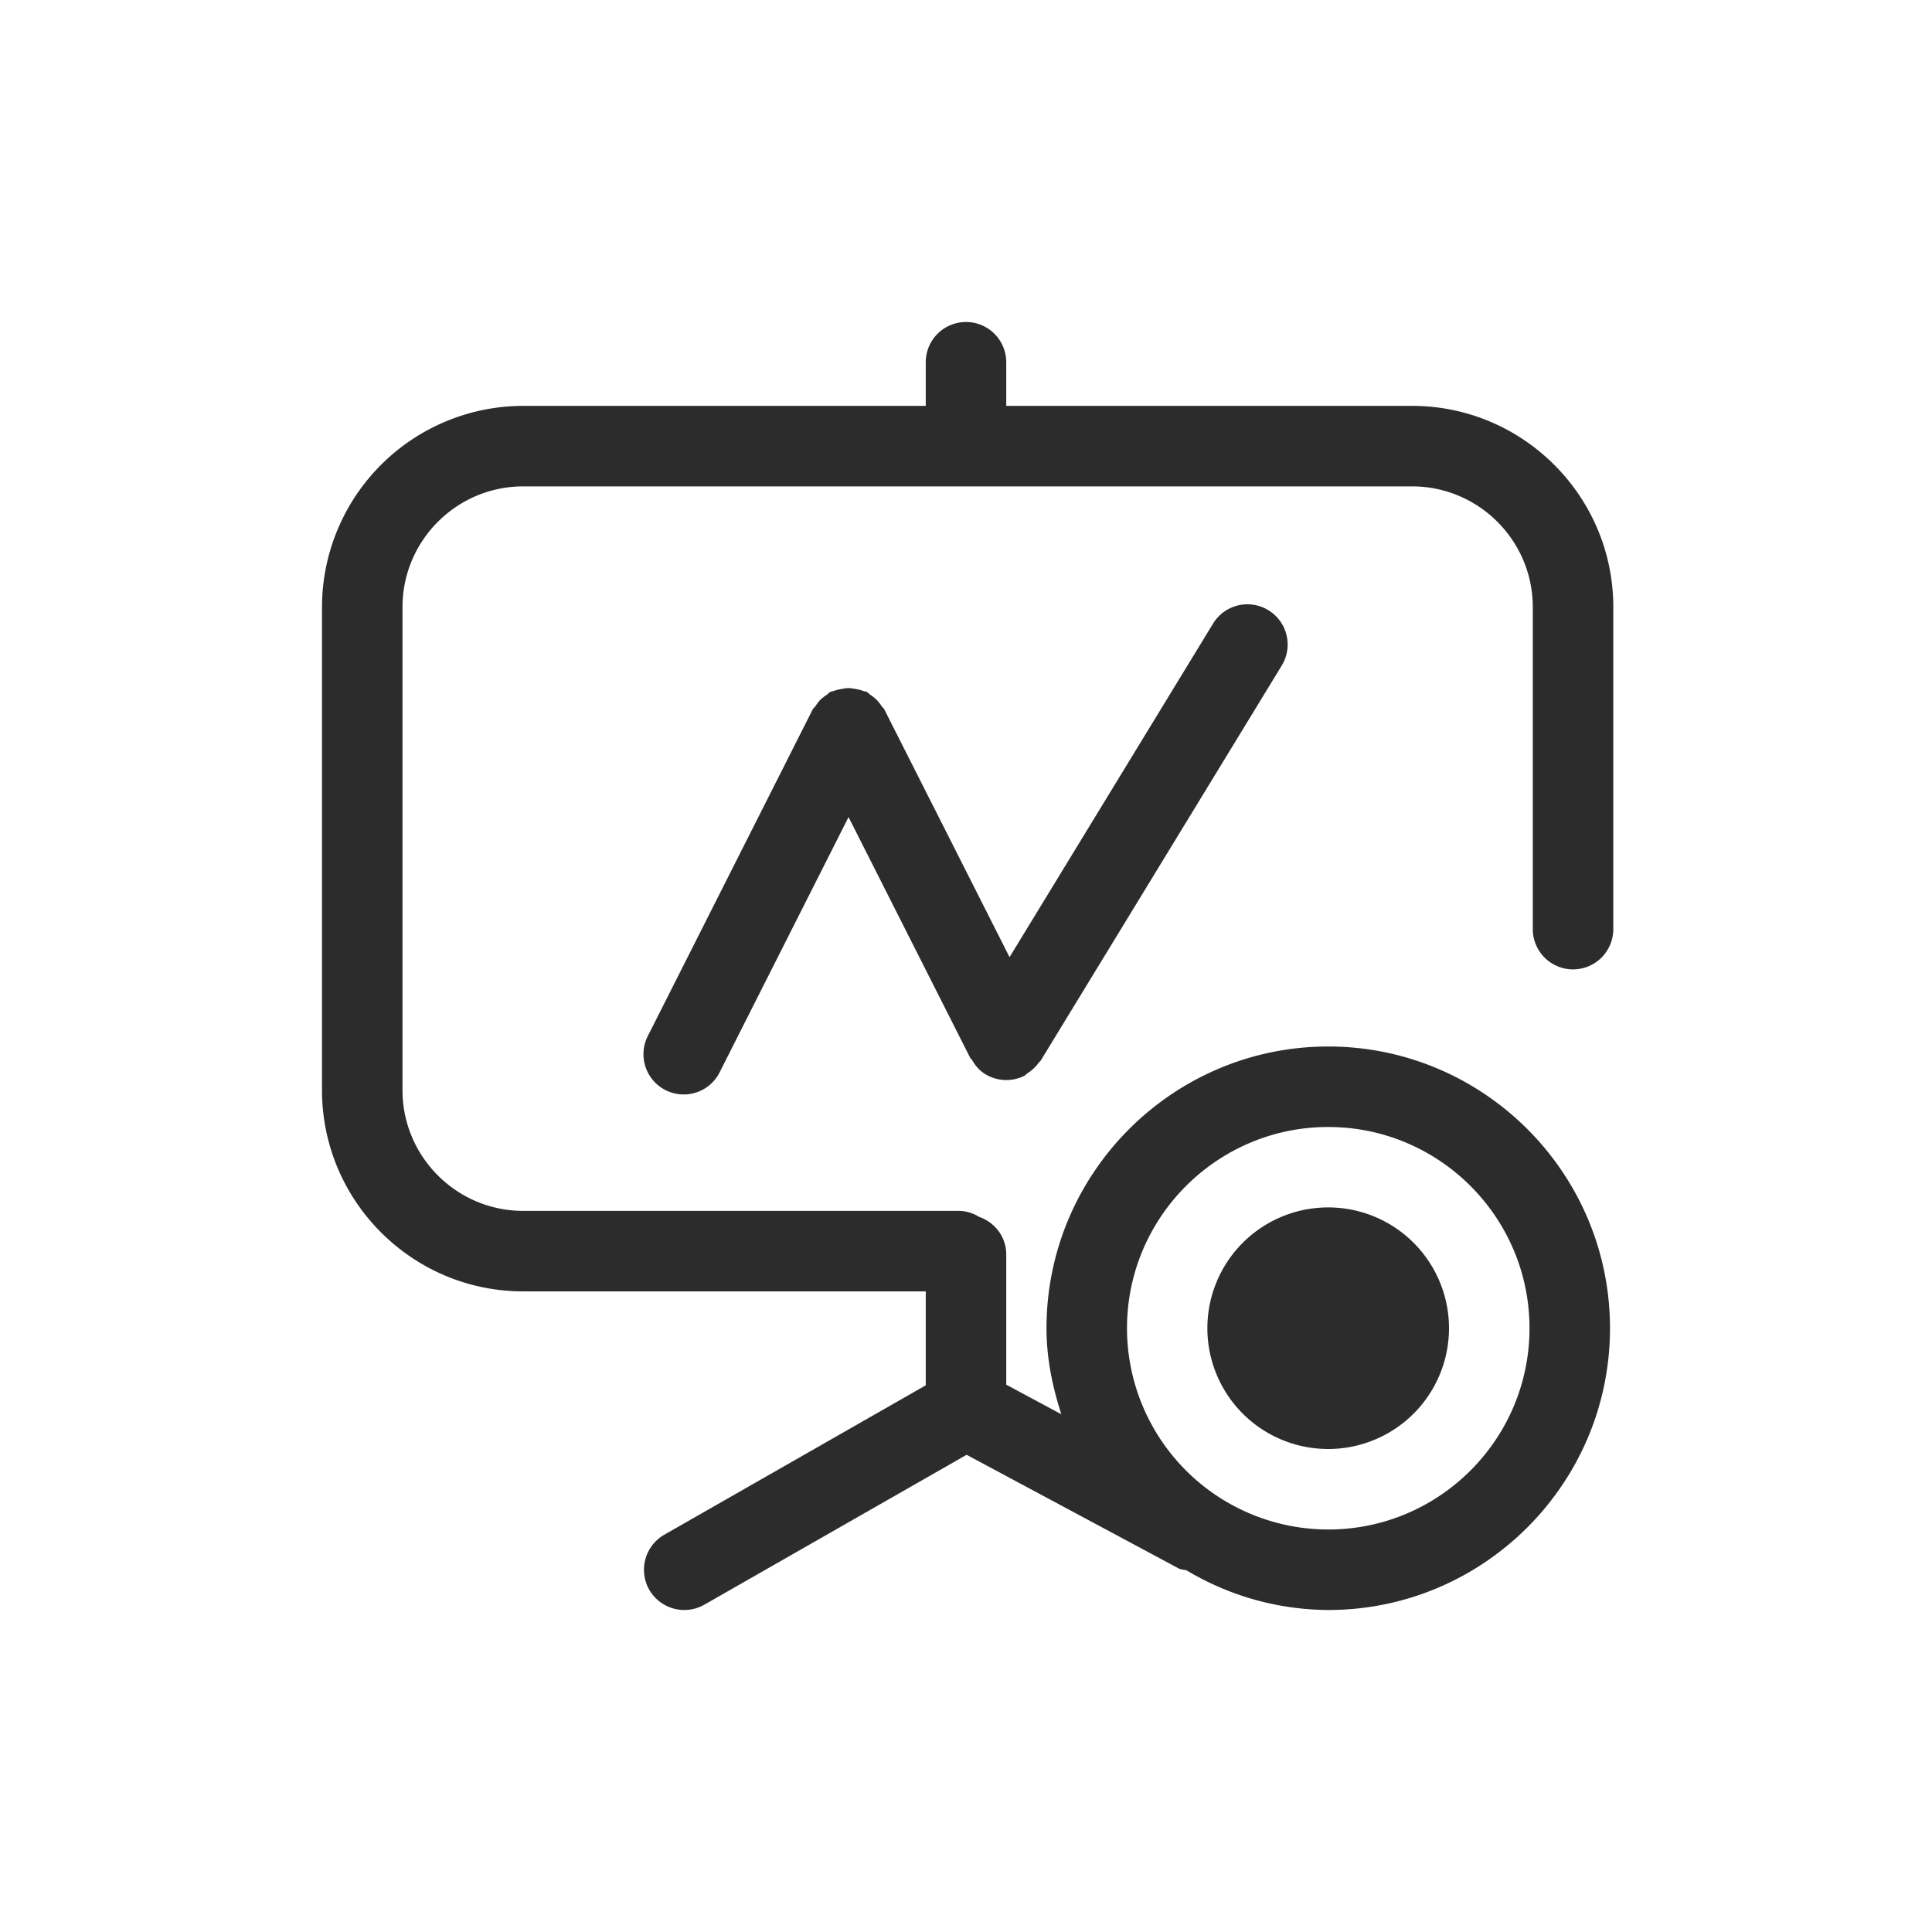 <svg t="1686922741001" class="icon" viewBox="0 0 1024 1024" version="1.1" xmlns="http://www.w3.org/2000/svg" p-id="7168" width="200" height="200"><path d="M704 597.333c58.837 0 106.667 47.829 106.667 106.667S762.837 810.667 704 810.667a106.752 106.752 0 0 1-106.667-106.667c0-58.837 47.829-106.667 106.667-106.667m129.749-83.541a21.333 21.333 0 0 0 21.333-21.333v-170.667c0-58.837-47.829-106.667-106.667-106.667H533.333V192a21.333 21.333 0 0 0-42.667 0v23.125h-213.333a106.752 106.752 0 0 0-106.667 106.667v256c0 58.837 47.829 106.667 106.667 106.667h213.333v49.792l-138.581 79.189a21.419 21.419 0 0 0-7.979 29.141 21.461 21.461 0 0 0 29.141 7.979l139.093-79.488 112.256 60.16c1.365 0.768 2.901 0.725 4.352 1.109A147.499 147.499 0 0 0 704 853.333c82.347 0 149.333-66.987 149.333-149.333S786.347 554.667 704 554.667 554.667 621.653 554.667 704c0 16 3.2 31.104 7.851 45.568l-29.184-15.659v-69.035c0-9.344-6.101-17.067-14.421-19.925a20.736 20.736 0 0 0-10.496-3.157H277.333c-35.285 0-64-28.715-64-64v-256c0-35.285 28.715-64 64-64h471.083c35.285 0 64 28.715 64 64v170.667a21.333 21.333 0 0 0 21.333 21.333" fill="#2c2c2c" p-id="7169"></path><path d="M643.115 330.24l-108.032 177.067-66.304-131.157c-0.341-0.725-0.981-1.152-1.451-1.792a19.2 19.2 0 0 0-5.931-6.016c-0.725-0.512-1.237-1.195-2.048-1.621-0.512-0.256-1.109-0.213-1.621-0.427a20.907 20.907 0 0 0-3.968-1.067c-1.365-0.256-2.688-0.512-4.011-0.512-1.365 0-2.645 0.256-4.011 0.512a21.76 21.76 0 0 0-4.053 1.067c-0.512 0.213-1.067 0.171-1.579 0.427-0.768 0.427-1.237 1.067-1.92 1.536a24.832 24.832 0 0 0-3.371 2.645 19.456 19.456 0 0 0-2.56 3.328c-0.512 0.725-1.195 1.152-1.579 1.92l-87.04 172.416a21.333 21.333 0 1 0 38.059 19.243l68.053-134.741 64.512 127.659c0.213 0.427 0.64 0.555 0.853 0.896 1.707 3.029 3.925 5.76 7.083 7.68l0.043 0.043a21.547 21.547 0 0 0 20.693 0.853l0.341-0.299c0.555-0.299 0.896-0.811 1.451-1.152a20.907 20.907 0 0 0 5.845-5.547c0.256-0.427 0.725-0.555 0.981-0.981l128-209.792a21.333 21.333 0 0 0-36.437-22.187M704 768a64 64 0 1 0-0.043-128.043 64 64 0 0 0 0 128.043" fill="#2c2c2c" p-id="7170"></path></svg>